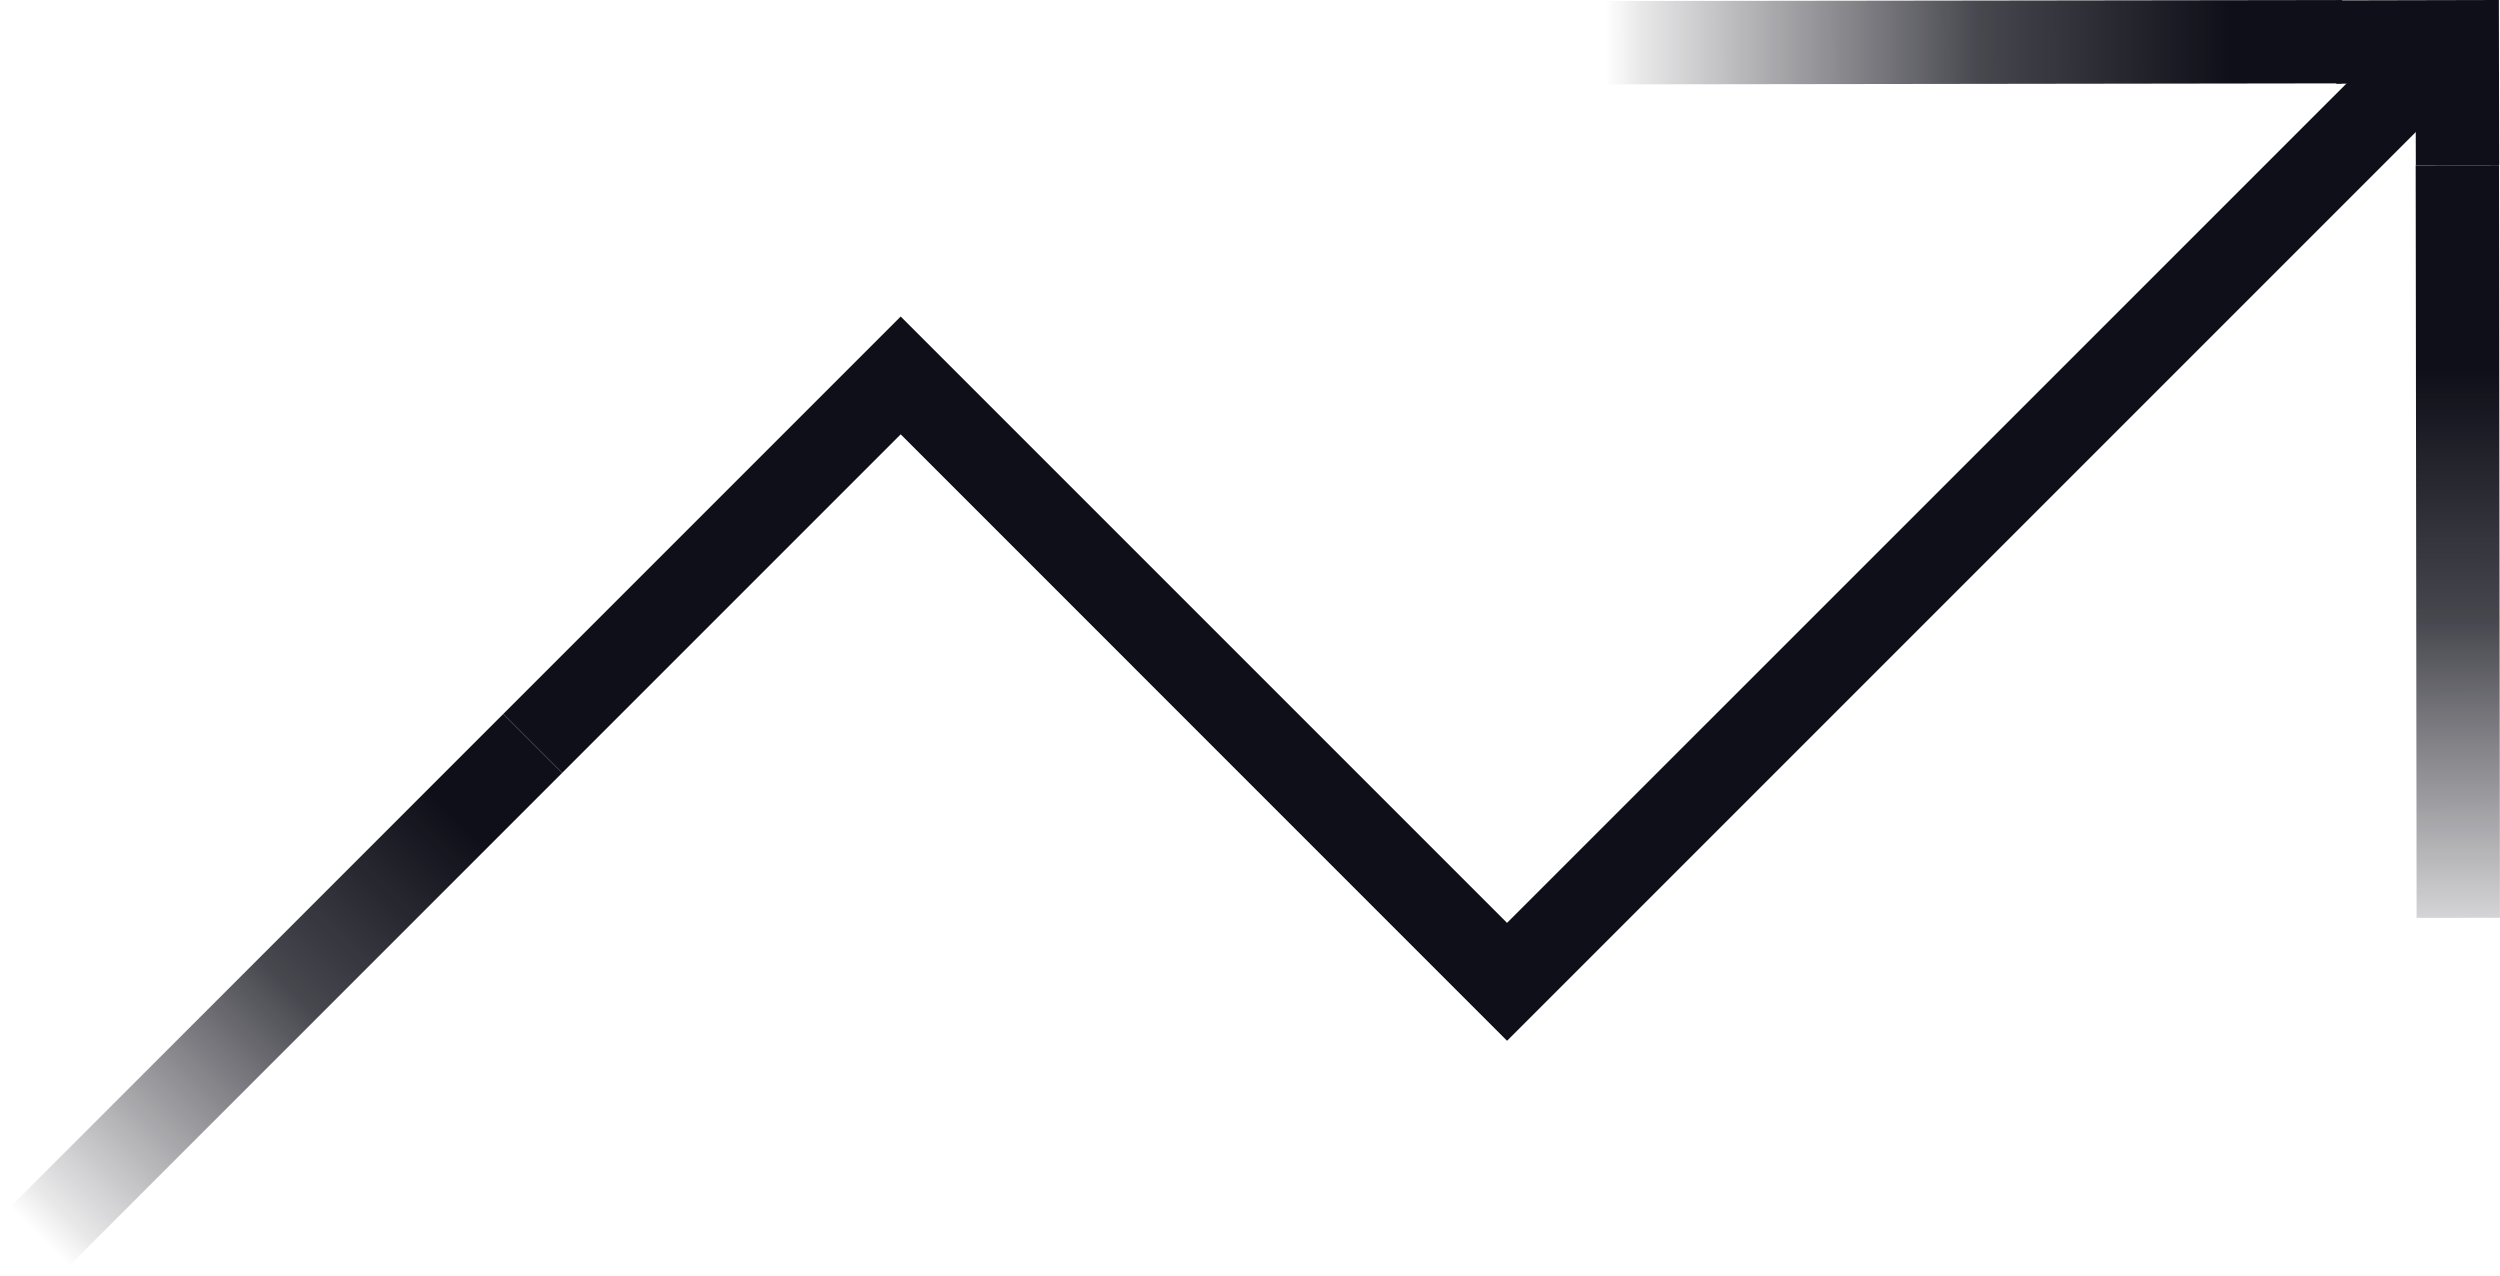 <svg xmlns="http://www.w3.org/2000/svg" xmlns:xlink="http://www.w3.org/1999/xlink" id="Layer_1" data-name="Layer 1" viewBox="184.74 183.59 266.1 135.83"><defs><style>.cls-1{fill:#0f0f19;}.cls-2{fill:url(#linear-gradient);}.cls-3{fill:url(#linear-gradient-2);}.cls-4{fill:url(#linear-gradient-3);}</style><linearGradient id="linear-gradient" x1="-10631.52" y1="-9341.2" x2="-10551.4" y2="-9341.2" gradientTransform="translate(-10202.17 -9147.82) rotate(179.97)" gradientUnits="userSpaceOnUse"><stop offset="0.15" stop-color="#0f0f19"/><stop offset="0.48" stop-color="#0f0f19" stop-opacity="0.77"/><stop offset="0.93" stop-color="#0f0f19" stop-opacity="0.1"/><stop offset="0.98" stop-color="#0f0f19" stop-opacity="0"/></linearGradient><linearGradient id="linear-gradient-2" x1="-5465.6" y1="-18294.51" x2="-5385.48" y2="-18294.51" gradientTransform="matrix(0, 1, -1, 0, -17845.24, 5676.63)" xlink:href="#linear-gradient"/><linearGradient id="linear-gradient-3" x1="598.73" y1="179.59" x2="522.97" y2="179.59" gradientTransform="translate(-346.19 109.91)" xlink:href="#linear-gradient"/></defs><polygon class="cls-1" points="441.88 201.16 441.86 192.48 433.41 192.5 433.4 183.63 450.72 183.59 450.75 201.15 441.88 201.16"/><rect class="cls-2" x="353.91" y="183.68" width="80.11" height="8.87" transform="translate(-0.25 0.52) rotate(-0.08)"/><rect class="cls-3" x="441.93" y="201.15" width="8.87" height="80.11" transform="translate(-0.31 0.57) rotate(-0.07)"/><rect class="cls-4" x="176.78" y="285.07" width="75.76" height="8.87" transform="translate(-141.84 236.58) rotate(-45)"/><polygon class="cls-1" points="345.15 294.37 280.61 229.82 244.58 265.85 238.31 259.58 280.61 217.28 345.15 281.82 439.01 187.97 445.28 194.24 345.15 294.37"/></svg>